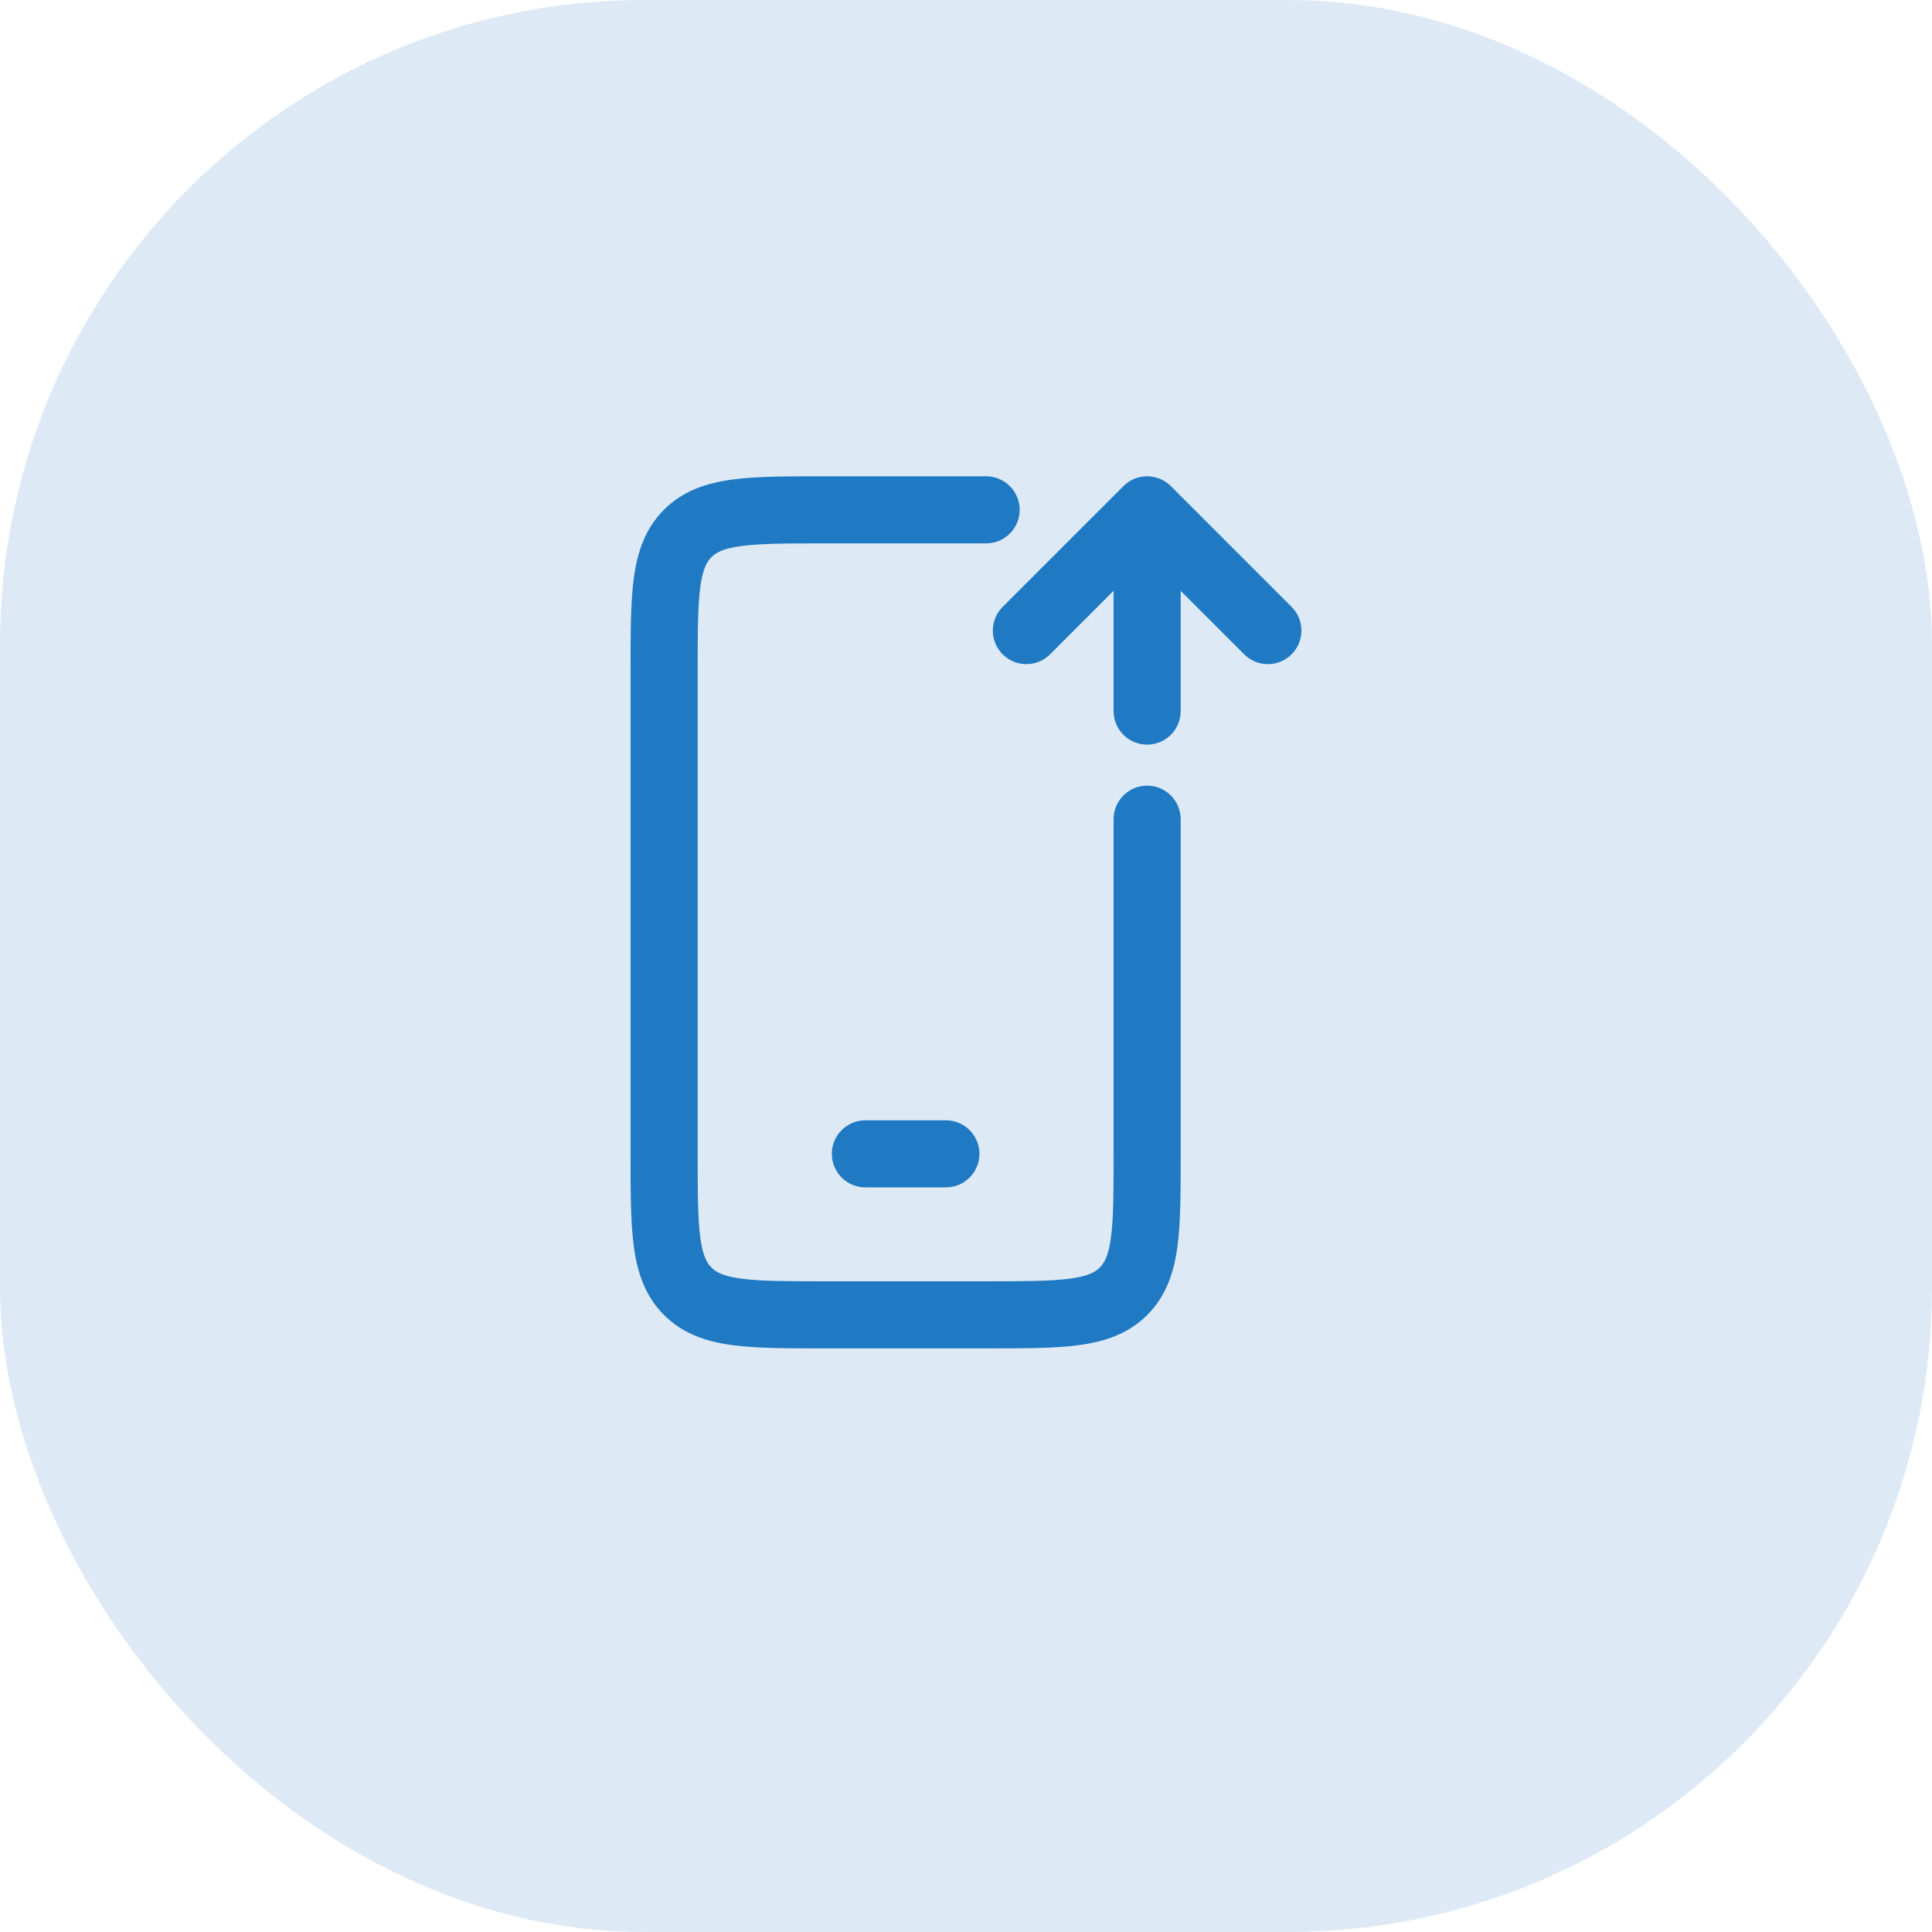 <svg xmlns="http://www.w3.org/2000/svg" width="72" height="72" viewBox="0 0 72 72" fill="none"><rect width="72" height="72" rx="24" fill="#DDEAF5"></rect><path d="M36.75 20.25C37.44 20.25 38 19.69 38 19C38 18.31 37.44 17.75 36.75 17.75V20.25ZM44 30.528C44 29.838 43.44 29.278 42.75 29.278C42.06 29.278 41.5 29.838 41.5 30.528H44ZM32.25 41.75C31.56 41.75 31 42.31 31 43C31 43.69 31.56 44.25 32.25 44.25V41.75ZM35.25 44.25C35.94 44.25 36.5 43.69 36.5 43C36.5 42.31 35.94 41.75 35.25 41.75V44.25ZM37.366 22.616C36.878 23.104 36.878 23.896 37.366 24.384C37.854 24.872 38.646 24.872 39.134 24.384L37.366 22.616ZM42.75 19L43.634 18.116C43.146 17.628 42.354 17.628 41.866 18.116L42.75 19ZM46.366 24.384C46.854 24.872 47.646 24.872 48.134 24.384C48.622 23.896 48.622 23.104 48.134 22.616L46.366 24.384ZM44 20.5C44 19.81 43.44 19.25 42.75 19.25C42.06 19.25 41.5 19.81 41.5 20.5H44ZM41.5 26.5C41.5 27.19 42.06 27.75 42.75 27.75C43.44 27.75 44 27.19 44 26.5H41.5ZM30.75 20.25H36.75V17.75H30.75V20.25ZM41.5 30.528V43H44V30.528H41.5ZM36.75 47.75H30.75V50.25H36.75V47.75ZM26 43V25H23.5V43H26ZM30.75 47.75C29.3 47.75 28.339 47.747 27.625 47.651C26.946 47.56 26.681 47.406 26.513 47.237L24.745 49.005C25.455 49.715 26.336 50.001 27.292 50.129C28.211 50.253 29.371 50.25 30.75 50.25V47.75ZM23.5 43C23.5 44.379 23.497 45.539 23.621 46.458C23.75 47.414 24.035 48.295 24.745 49.005L26.513 47.237C26.344 47.069 26.19 46.804 26.099 46.125C26.003 45.411 26 44.45 26 43H23.5ZM41.5 43C41.5 44.45 41.497 45.411 41.401 46.125C41.31 46.804 41.156 47.069 40.987 47.237L42.755 49.005C43.465 48.295 43.751 47.414 43.879 46.458C44.003 45.539 44 44.379 44 43H41.5ZM36.75 50.25C38.129 50.25 39.289 50.253 40.208 50.129C41.164 50.001 42.045 49.715 42.755 49.005L40.987 47.237C40.819 47.406 40.554 47.56 39.875 47.651C39.161 47.747 38.2 47.75 36.75 47.75V50.25ZM30.75 17.75C29.371 17.75 28.211 17.747 27.292 17.871C26.336 18 25.455 18.285 24.745 18.995L26.513 20.763C26.681 20.594 26.946 20.44 27.625 20.349C28.339 20.253 29.3 20.25 30.75 20.25V17.75ZM26 25C26 23.55 26.003 22.589 26.099 21.875C26.19 21.196 26.344 20.931 26.513 20.763L24.745 18.995C24.035 19.705 23.75 20.586 23.621 21.542C23.497 22.461 23.5 23.621 23.5 25H26ZM32.25 44.25H35.25V41.75H32.25V44.25ZM39.134 24.384L43.634 19.884L41.866 18.116L37.366 22.616L39.134 24.384ZM41.866 19.884L46.366 24.384L48.134 22.616L43.634 18.116L41.866 19.884ZM41.5 20.5V26.5H44V20.5H41.5Z" fill="#1F79C3"></path></svg>
